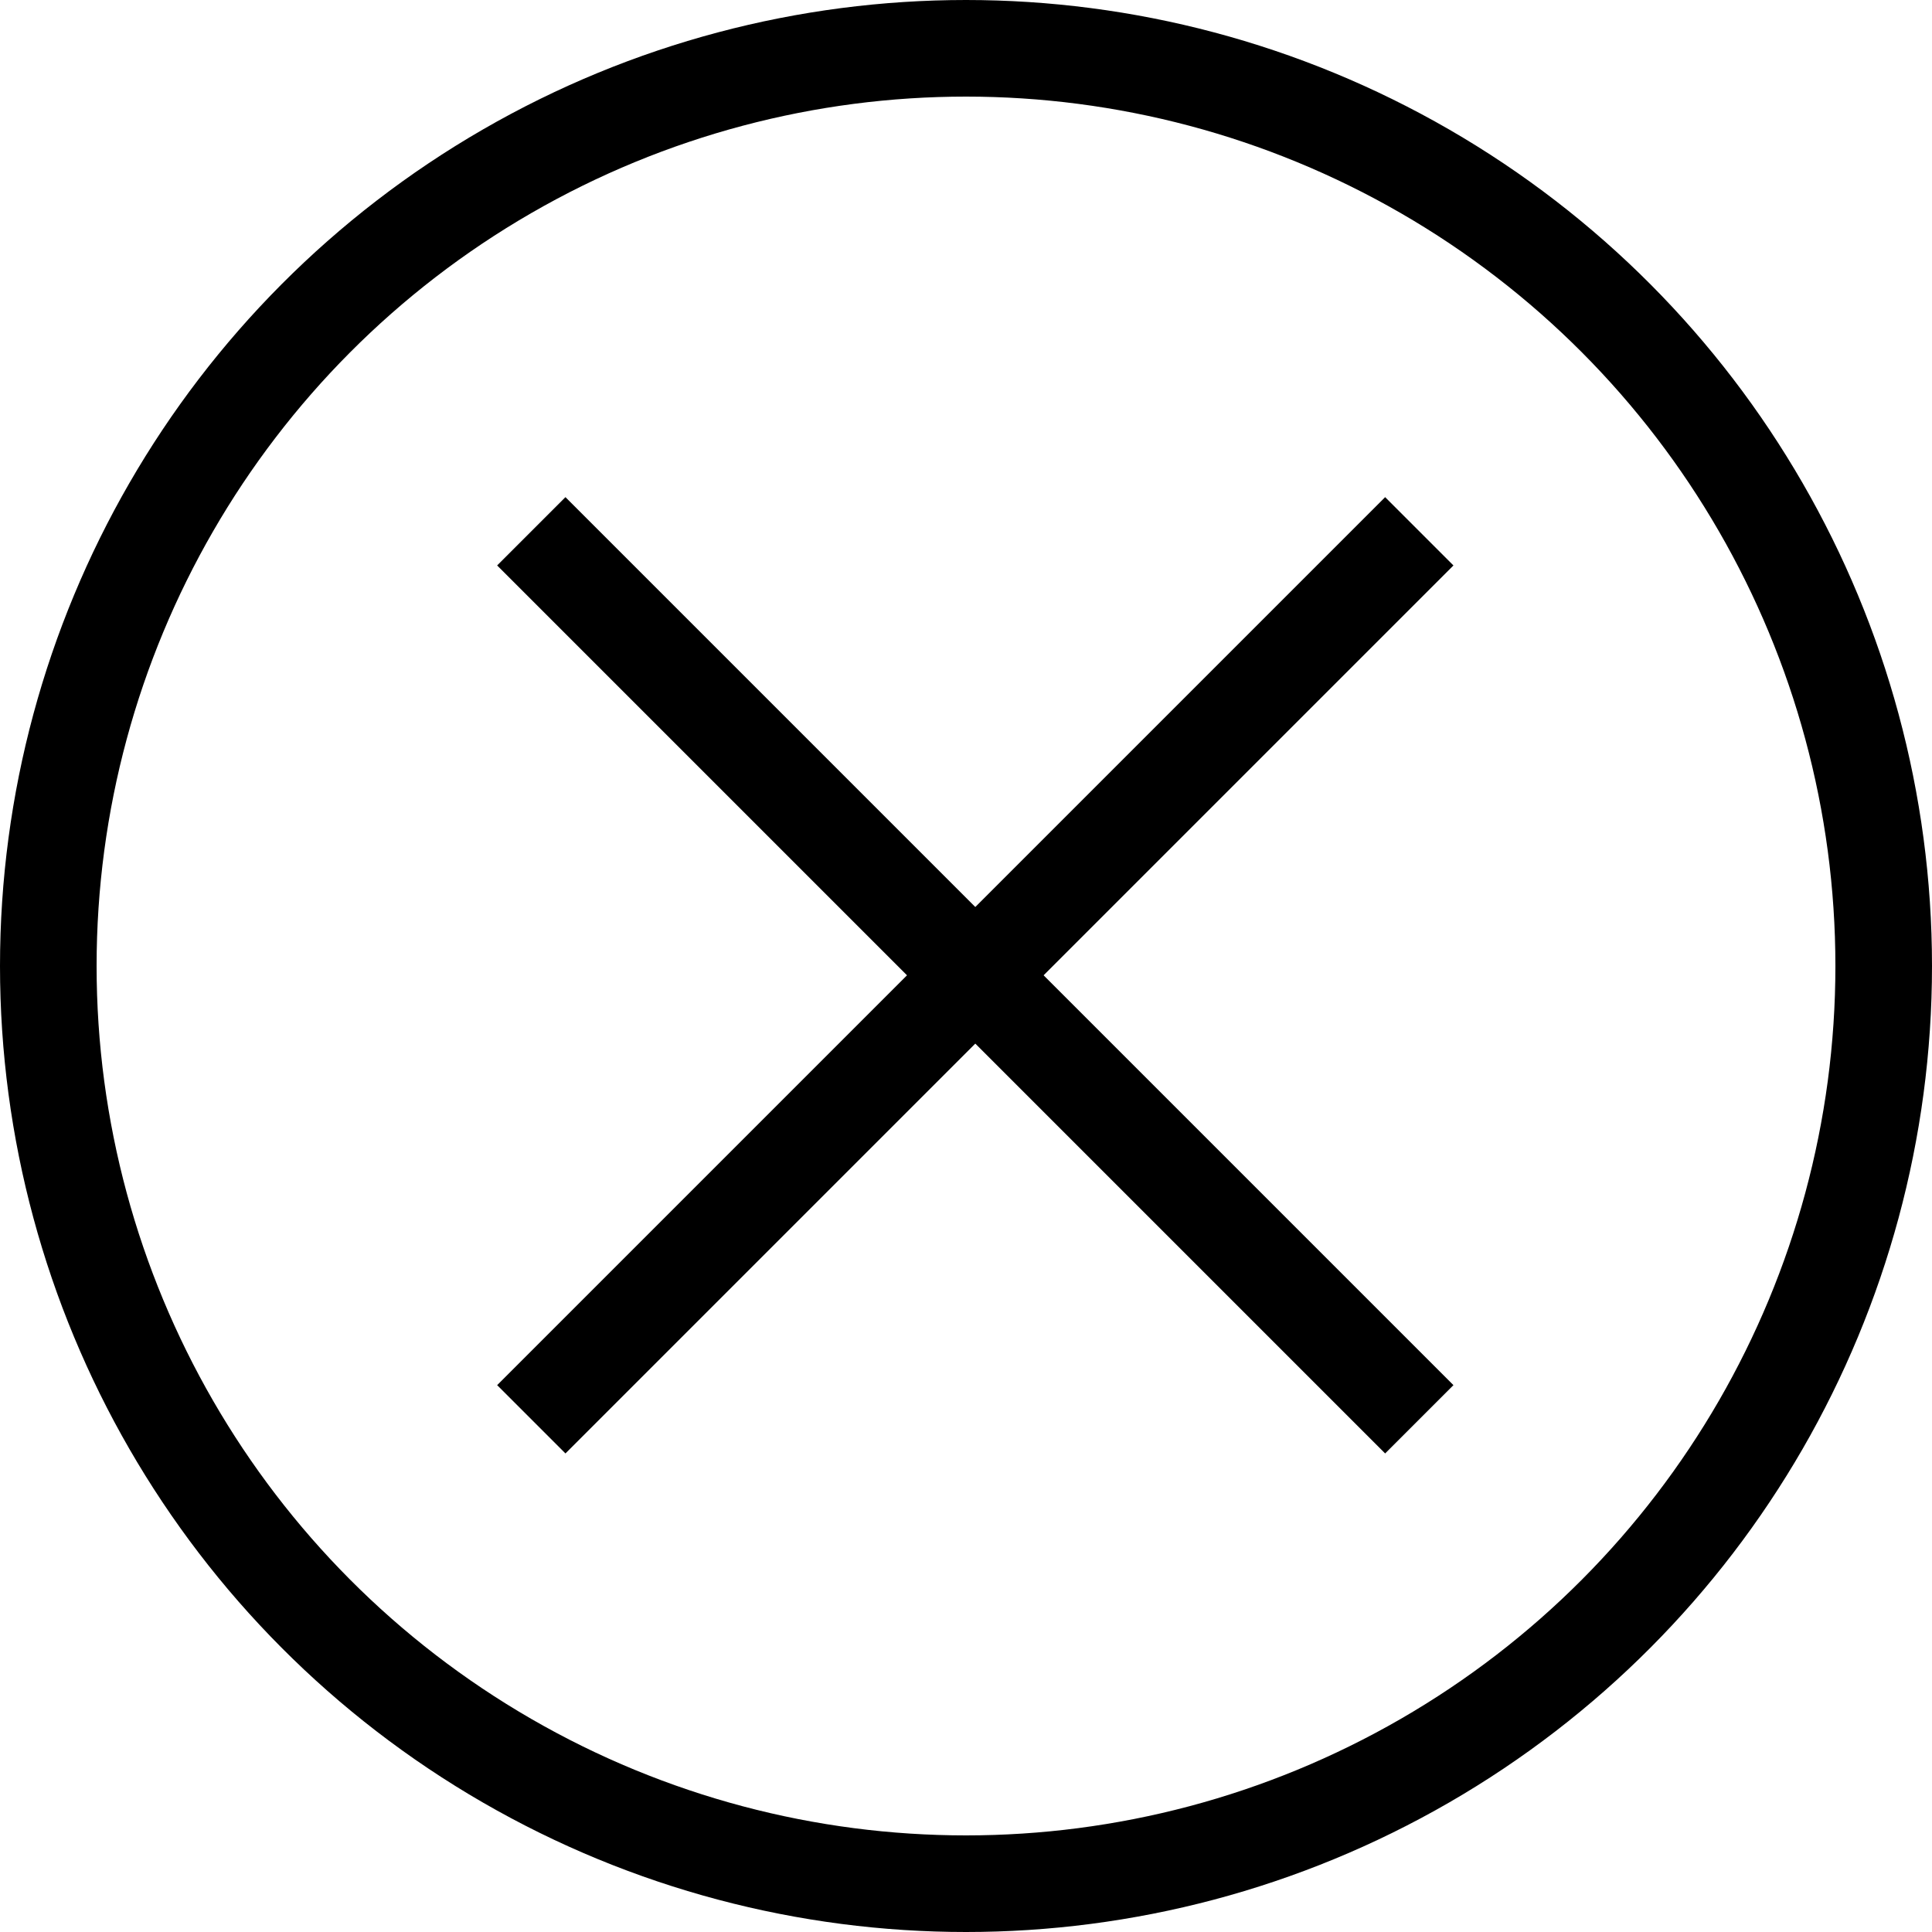 <svg width="40" height="40" viewBox="0 0 40 40" fill="none" xmlns="http://www.w3.org/2000/svg">
<circle cx="20" cy="20" r="19" stroke="black" stroke-width="2"/>
<path d="M11 11L29.385 29.385" stroke="black" stroke-width="2" stroke-miterlimit="10"/>
<path d="M29.385 11L11 29.385" stroke="black" stroke-width="2" stroke-miterlimit="10"/>
</svg>
